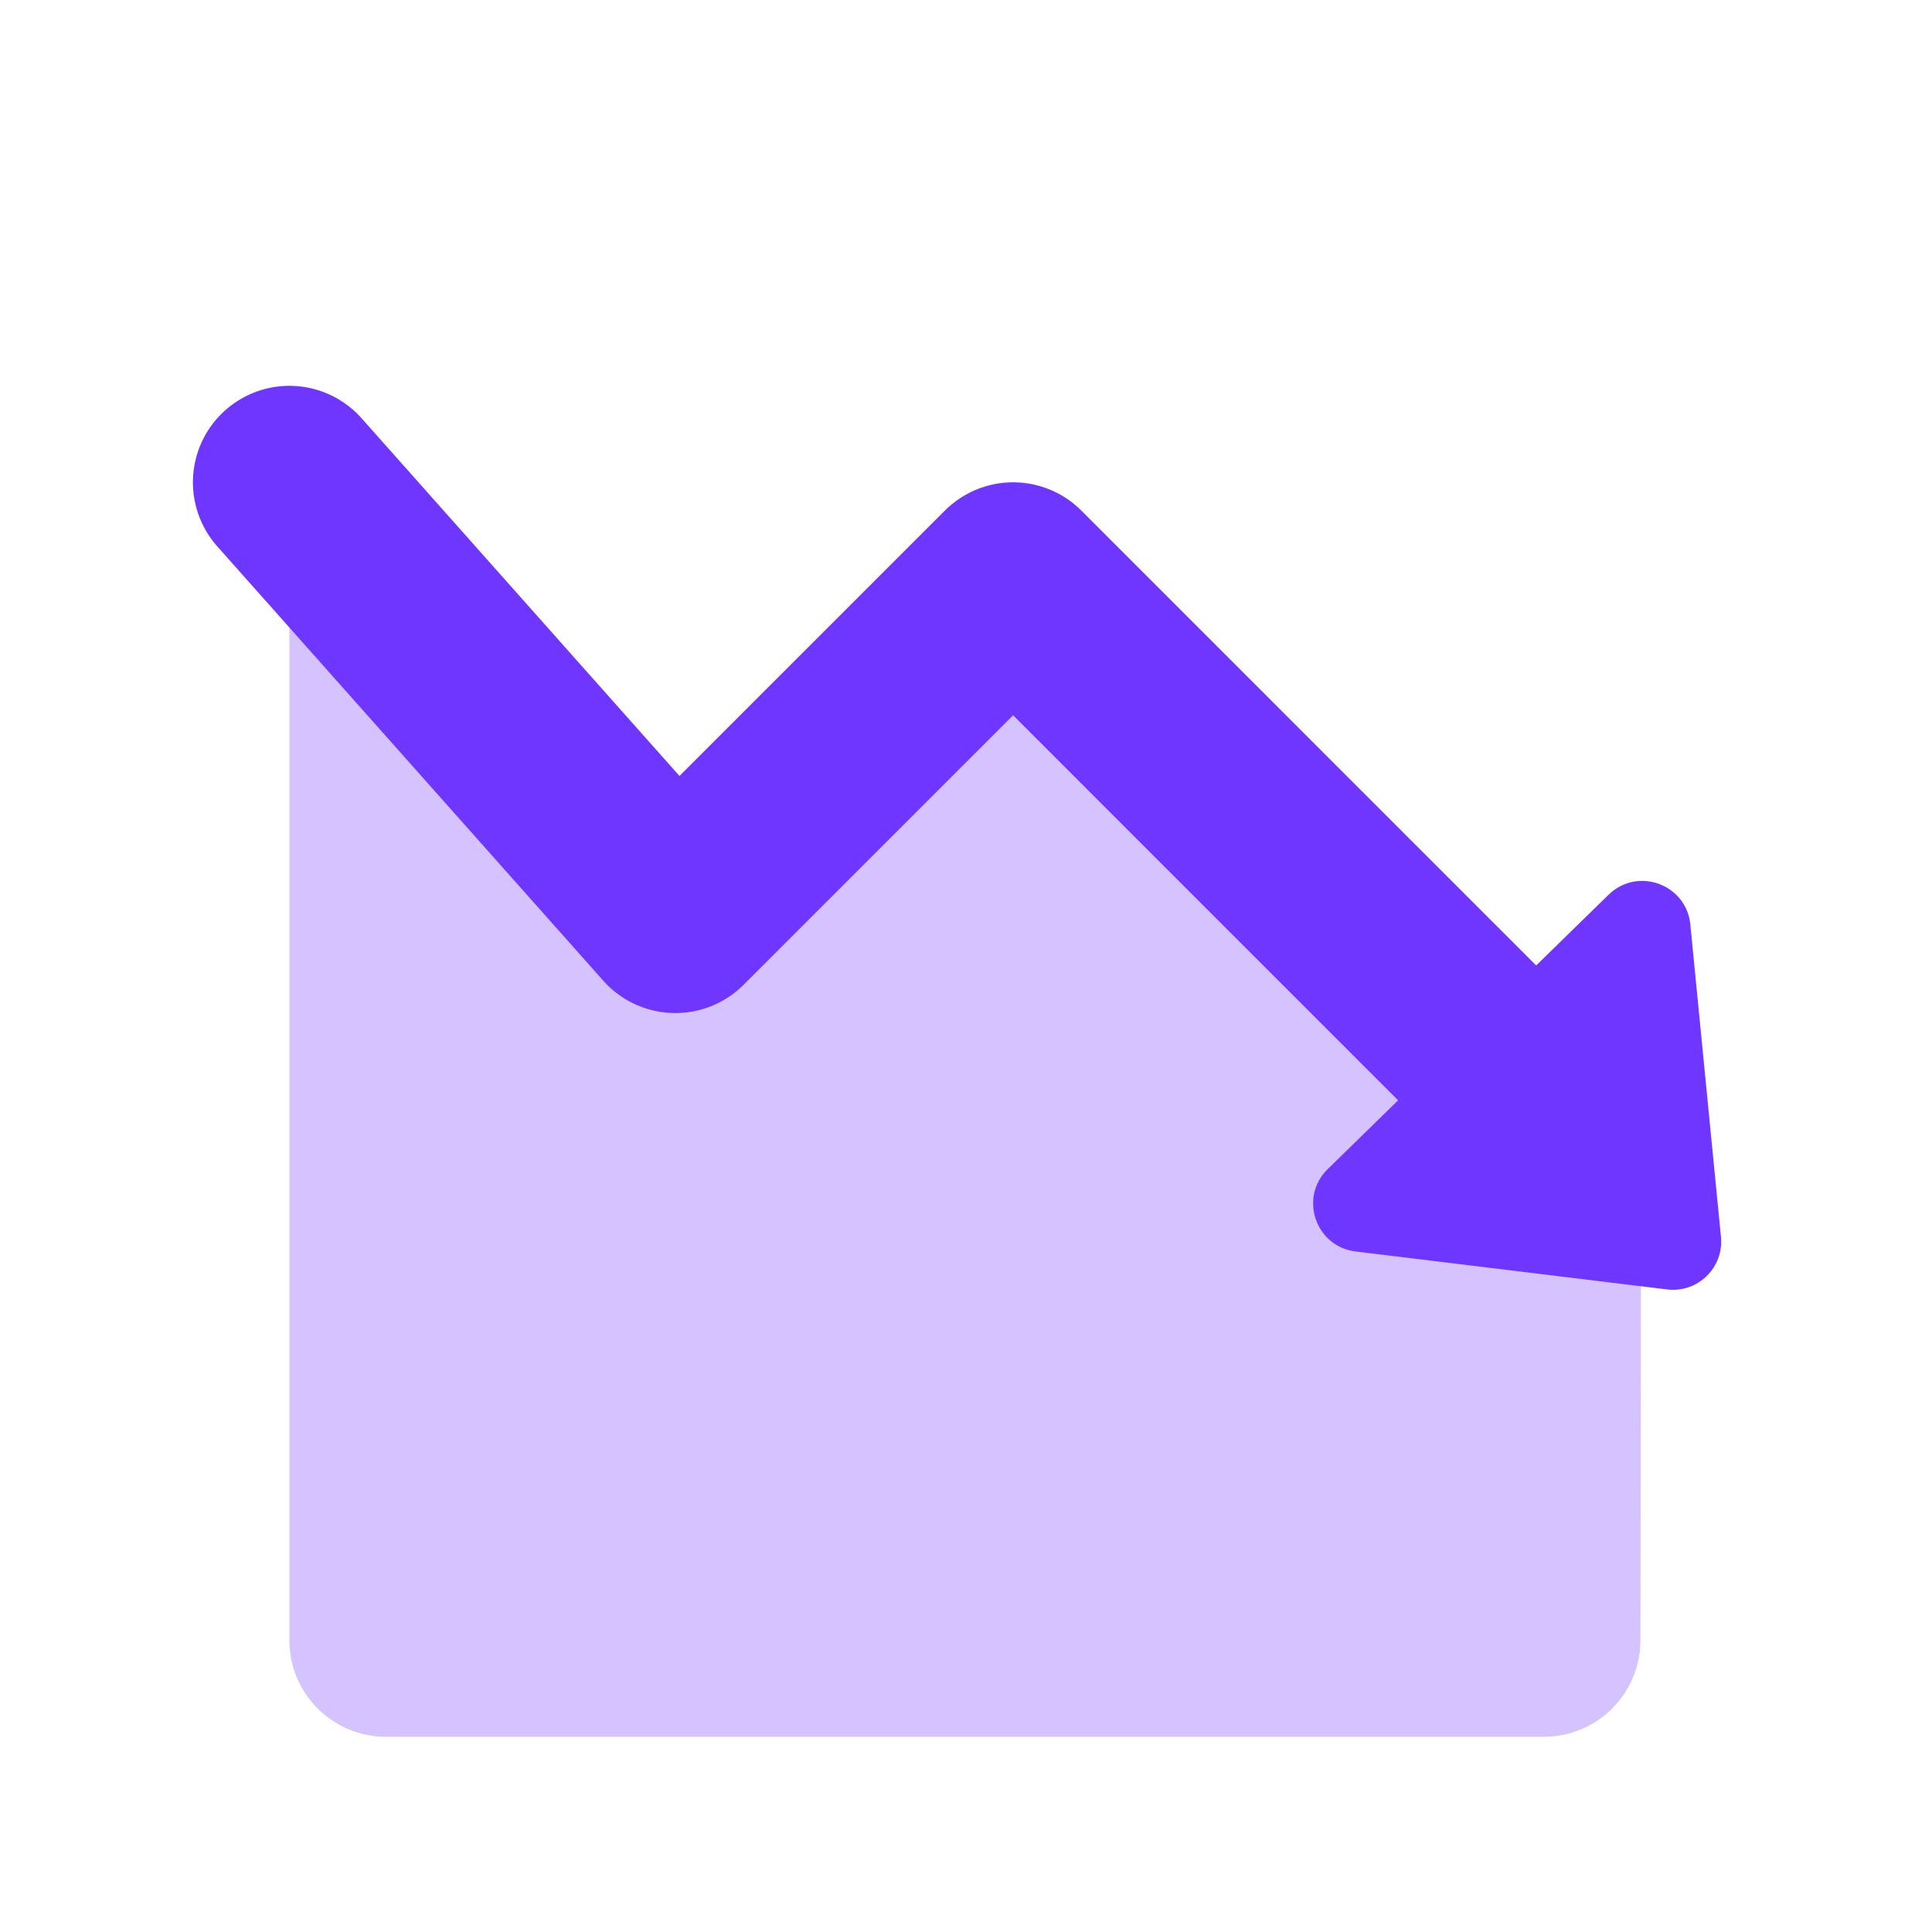 <svg width="34" height="34" viewBox="0 0 34 34" fill="none" xmlns="http://www.w3.org/2000/svg">
<mask id="mask0_11_10" style="mask-type:luminance" maskUnits="userSpaceOnUse" x="0" y="0" width="34" height="34">
<path d="M33.962 0H0V33.962H33.962V0Z" fill="white"/>
</mask>
<g mask="url(#mask0_11_10)">
<path d="M28.869 28.868L28.879 21.204L17.829 10.186L11.885 16.13L5.093 8.488V28.866C5.093 29.803 5.853 30.564 6.791 30.564H27.171C28.108 30.564 28.867 29.805 28.869 28.868Z" fill="#6F36FF" fill-opacity="0.3"/>
<path d="M5.093 8.488L11.885 16.13L17.829 10.186L27.168 19.526" stroke="#6F36FF" stroke-width="3.396" stroke-linecap="round" stroke-linejoin="round"/>
<path d="M30.286 21.767C30.339 22.307 29.878 22.758 29.338 22.692L23.856 22.024C23.149 21.938 22.856 21.071 23.366 20.574L28.309 15.745C28.819 15.248 29.678 15.561 29.747 16.27L30.286 21.767Z" fill="#6F36FF"/>
</g>
</svg>
